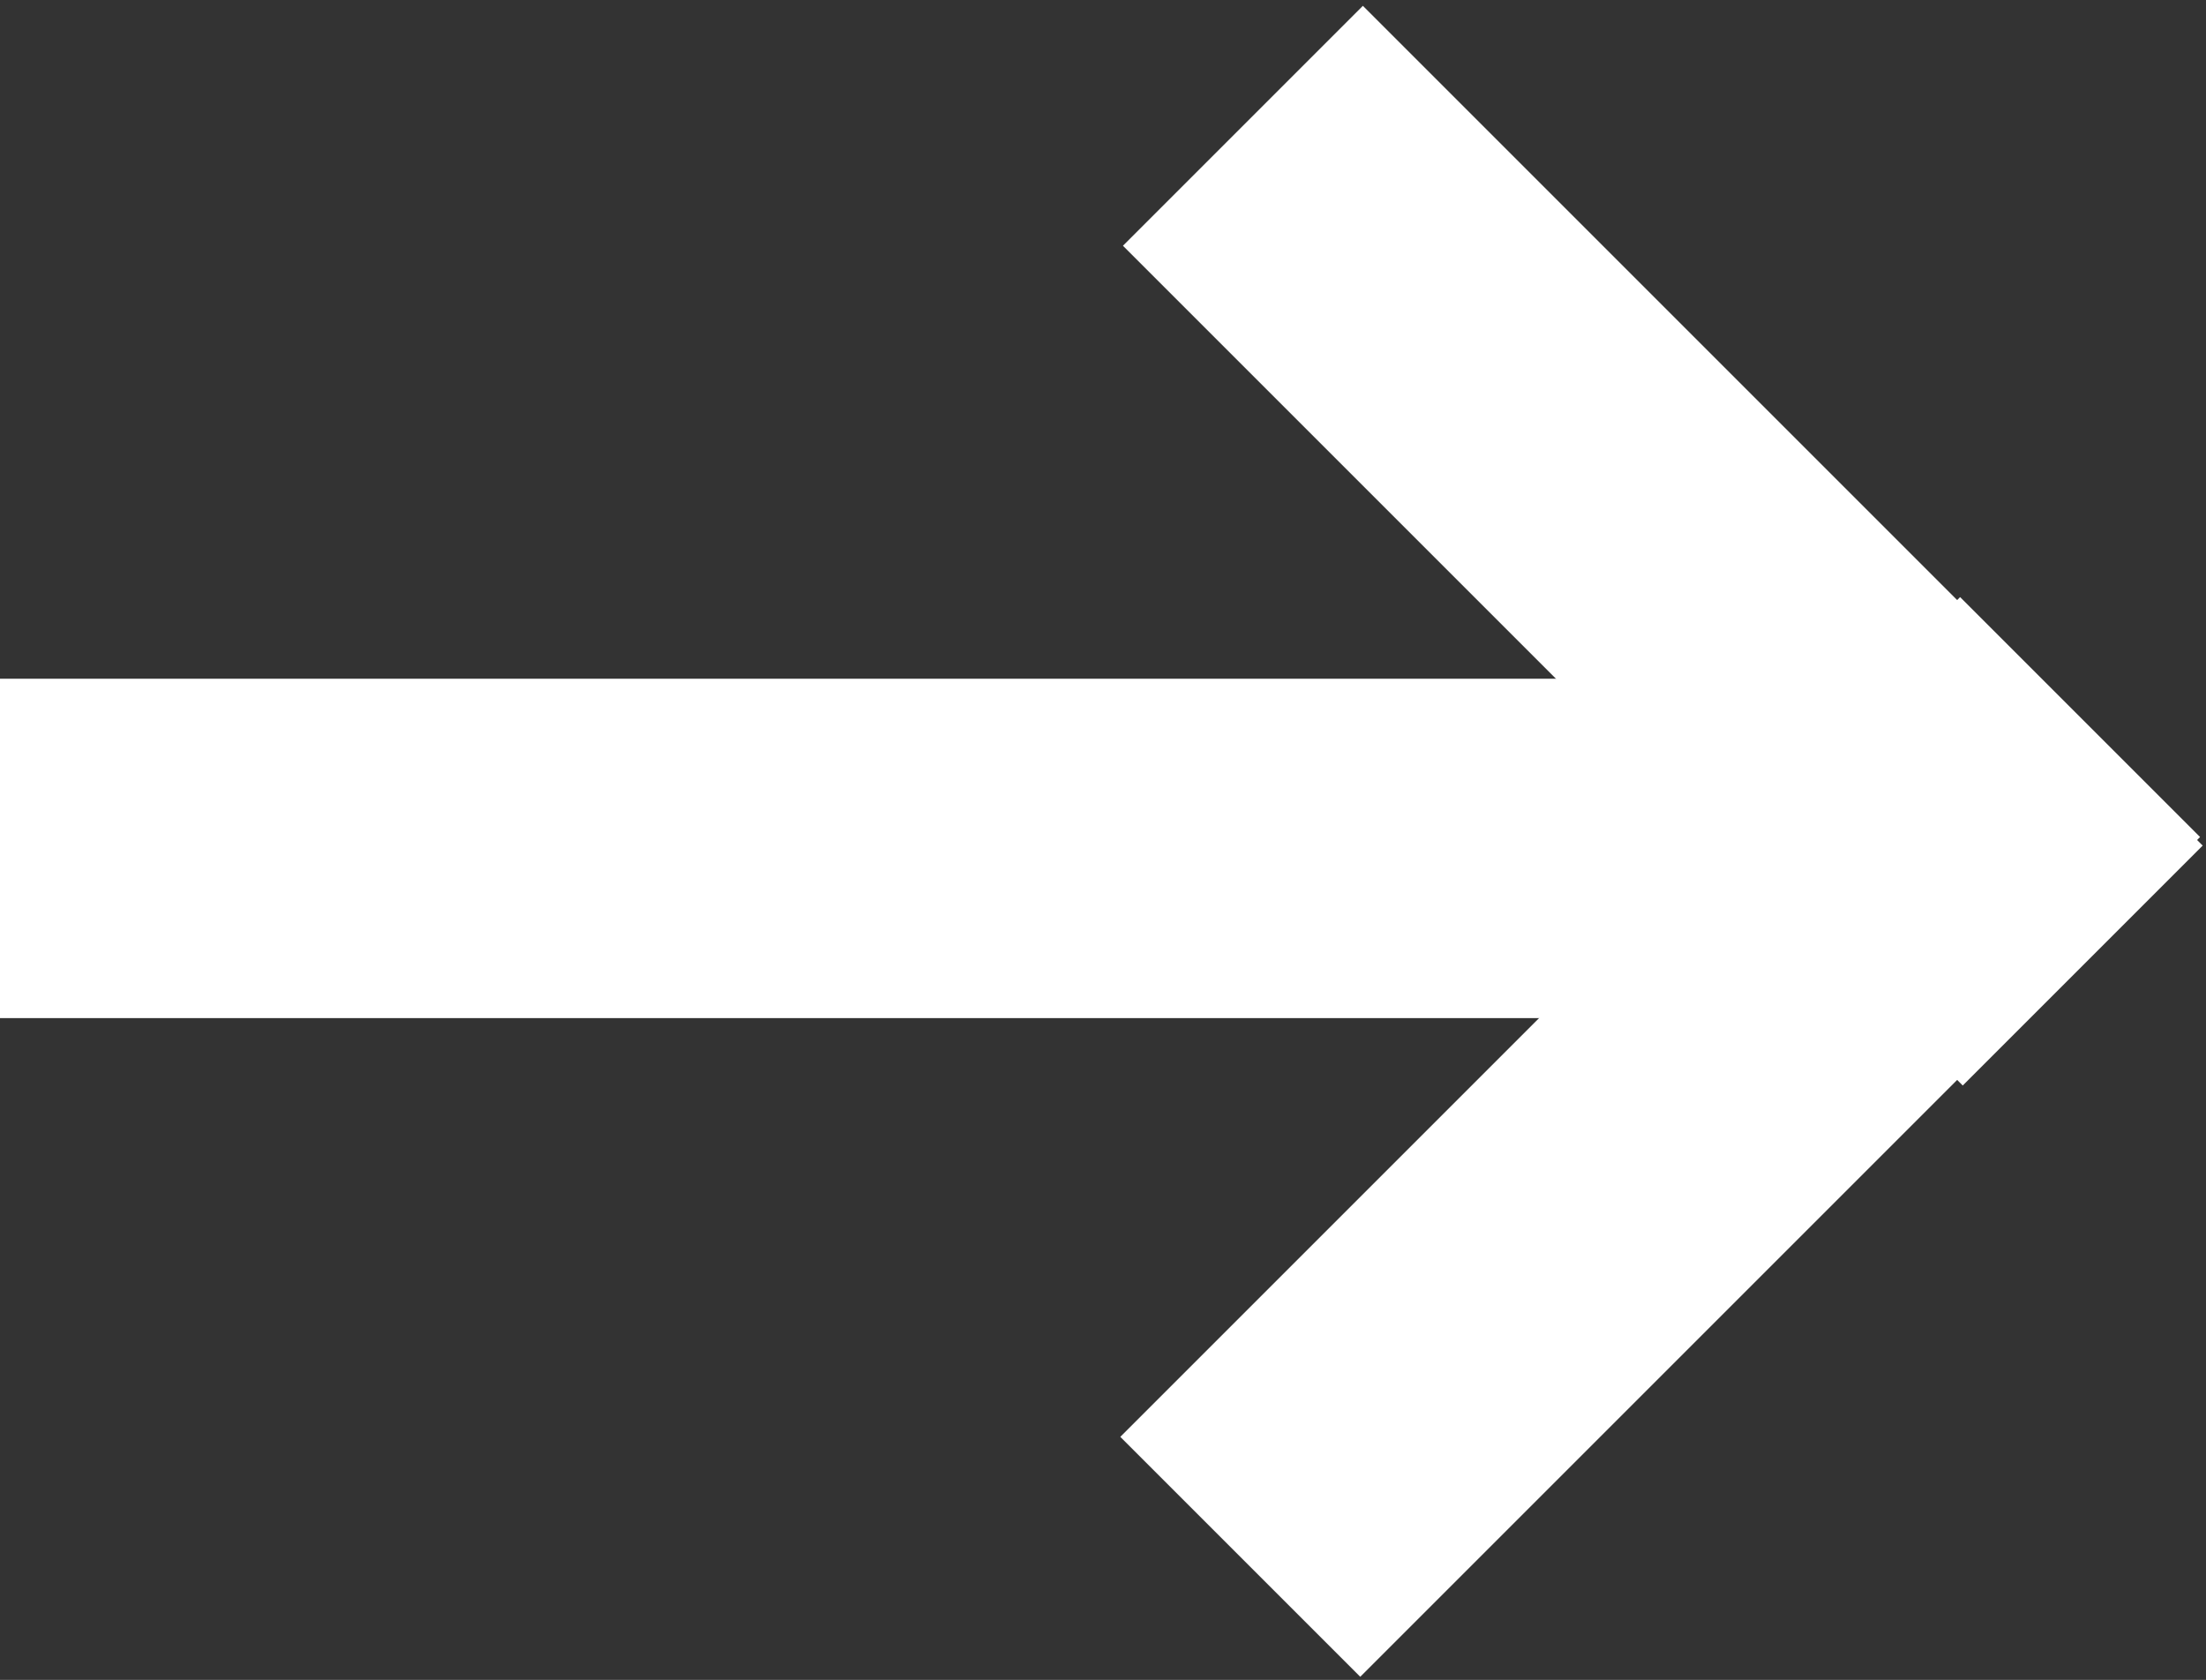 <?xml version="1.0" encoding="utf-8"?>
<!-- Generator: Adobe Illustrator 26.0.1, SVG Export Plug-In . SVG Version: 6.00 Build 0)  -->
<svg version="1.1" id="Layer_1" xmlns="http://www.w3.org/2000/svg" xmlns:xlink="http://www.w3.org/1999/xlink" x="0px" y="0px"
	 viewBox="0 0 13 9.9" style="enable-background:new 0 0 13 9.9;" xml:space="preserve">
<rect x="0" y="0" width="13" height="9.9" fill="#333333" stroke="none"/>
<style type="text/css">
	.st0{fill:none;}
	.st1{fill:#FFFFFF;}
</style>
<g>
	<g>
		<line class="st0" x1="0" y1="5" x2="11" y2="5"/>
		<rect y="4" class="st1" width="11" height="2"/>
	</g>
	<g>
		<g>
			<line class="st0" x1="7.3" y1="0.7" x2="12.3" y2="5.7"/>
			<rect x="8.8" y="-0.3" transform="matrix(0.707 -0.707 0.707 0.707 0.608 7.882)" class="st1" width="2" height="7"/>
		</g>
		<g>
			<line class="st0" x1="12.3" y1="4.3" x2="7.3" y2="9.2"/>
			<rect x="6.3" y="5.7" transform="matrix(0.707 -0.707 0.707 0.707 -1.882 8.892)" class="st1" width="7" height="2"/>
		</g>
	</g>
</g>
</svg>
